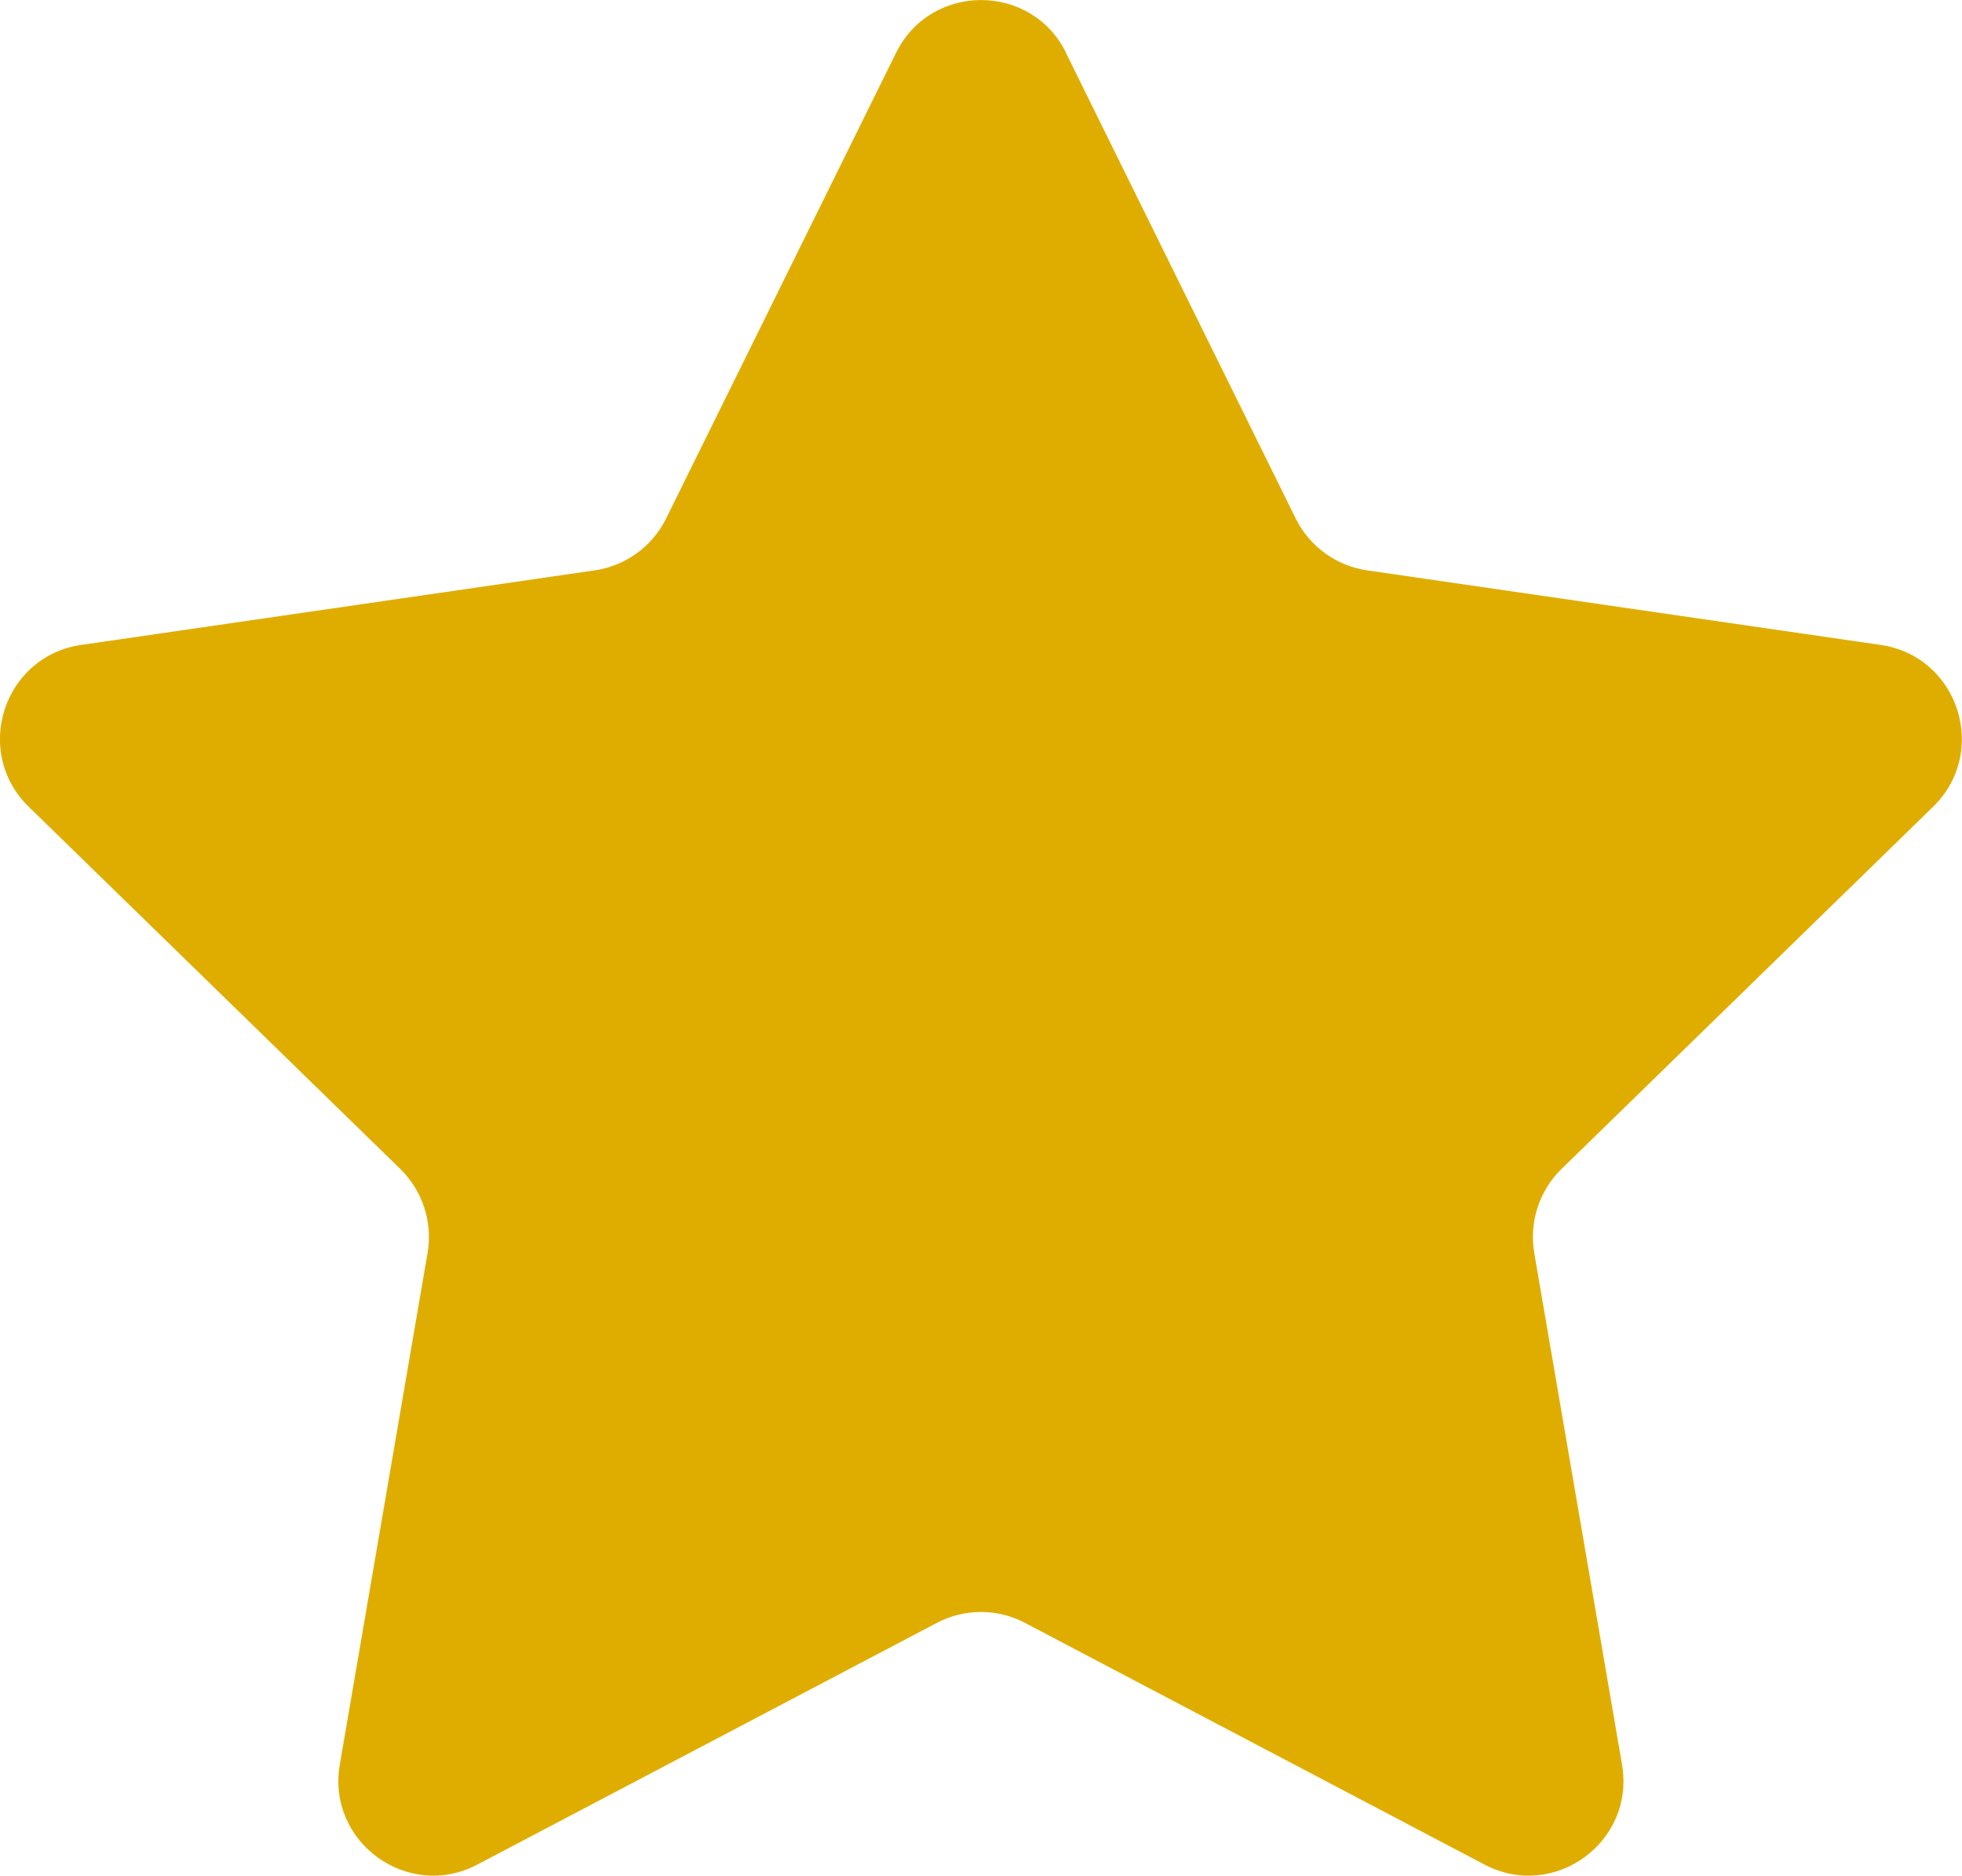 <?xml version="1.0" encoding="UTF-8"?>
<svg id="katman_2" data-name="katman 2" xmlns="http://www.w3.org/2000/svg" viewBox="0 0 103.94 99.35">
  <defs>
    <style>
      .cls-1 {
        fill: #dfad00;
      }
    </style>
  </defs>
  <g id="Layer_1" data-name="Layer 1">
    <path class="cls-1" d="m56.47,2.8l12.17,24.66c.73,1.48,2.15,2.51,3.78,2.75l27.21,3.95c4.12.6,5.76,5.66,2.78,8.57l-19.69,19.19c-1.18,1.15-1.72,2.82-1.44,4.45l4.65,27.1c.7,4.1-3.6,7.23-7.29,5.29l-24.34-12.8c-1.46-.77-3.21-.77-4.67,0l-24.34,12.8c-3.68,1.94-7.99-1.19-7.29-5.29l4.65-27.1c.28-1.63-.26-3.29-1.44-4.45L1.52,42.73c-2.98-2.91-1.34-7.97,2.78-8.57l27.21-3.95c1.64-.24,3.05-1.27,3.78-2.75L47.47,2.8c1.84-3.73,7.17-3.73,9.01,0Z"/>
  </g>
</svg>